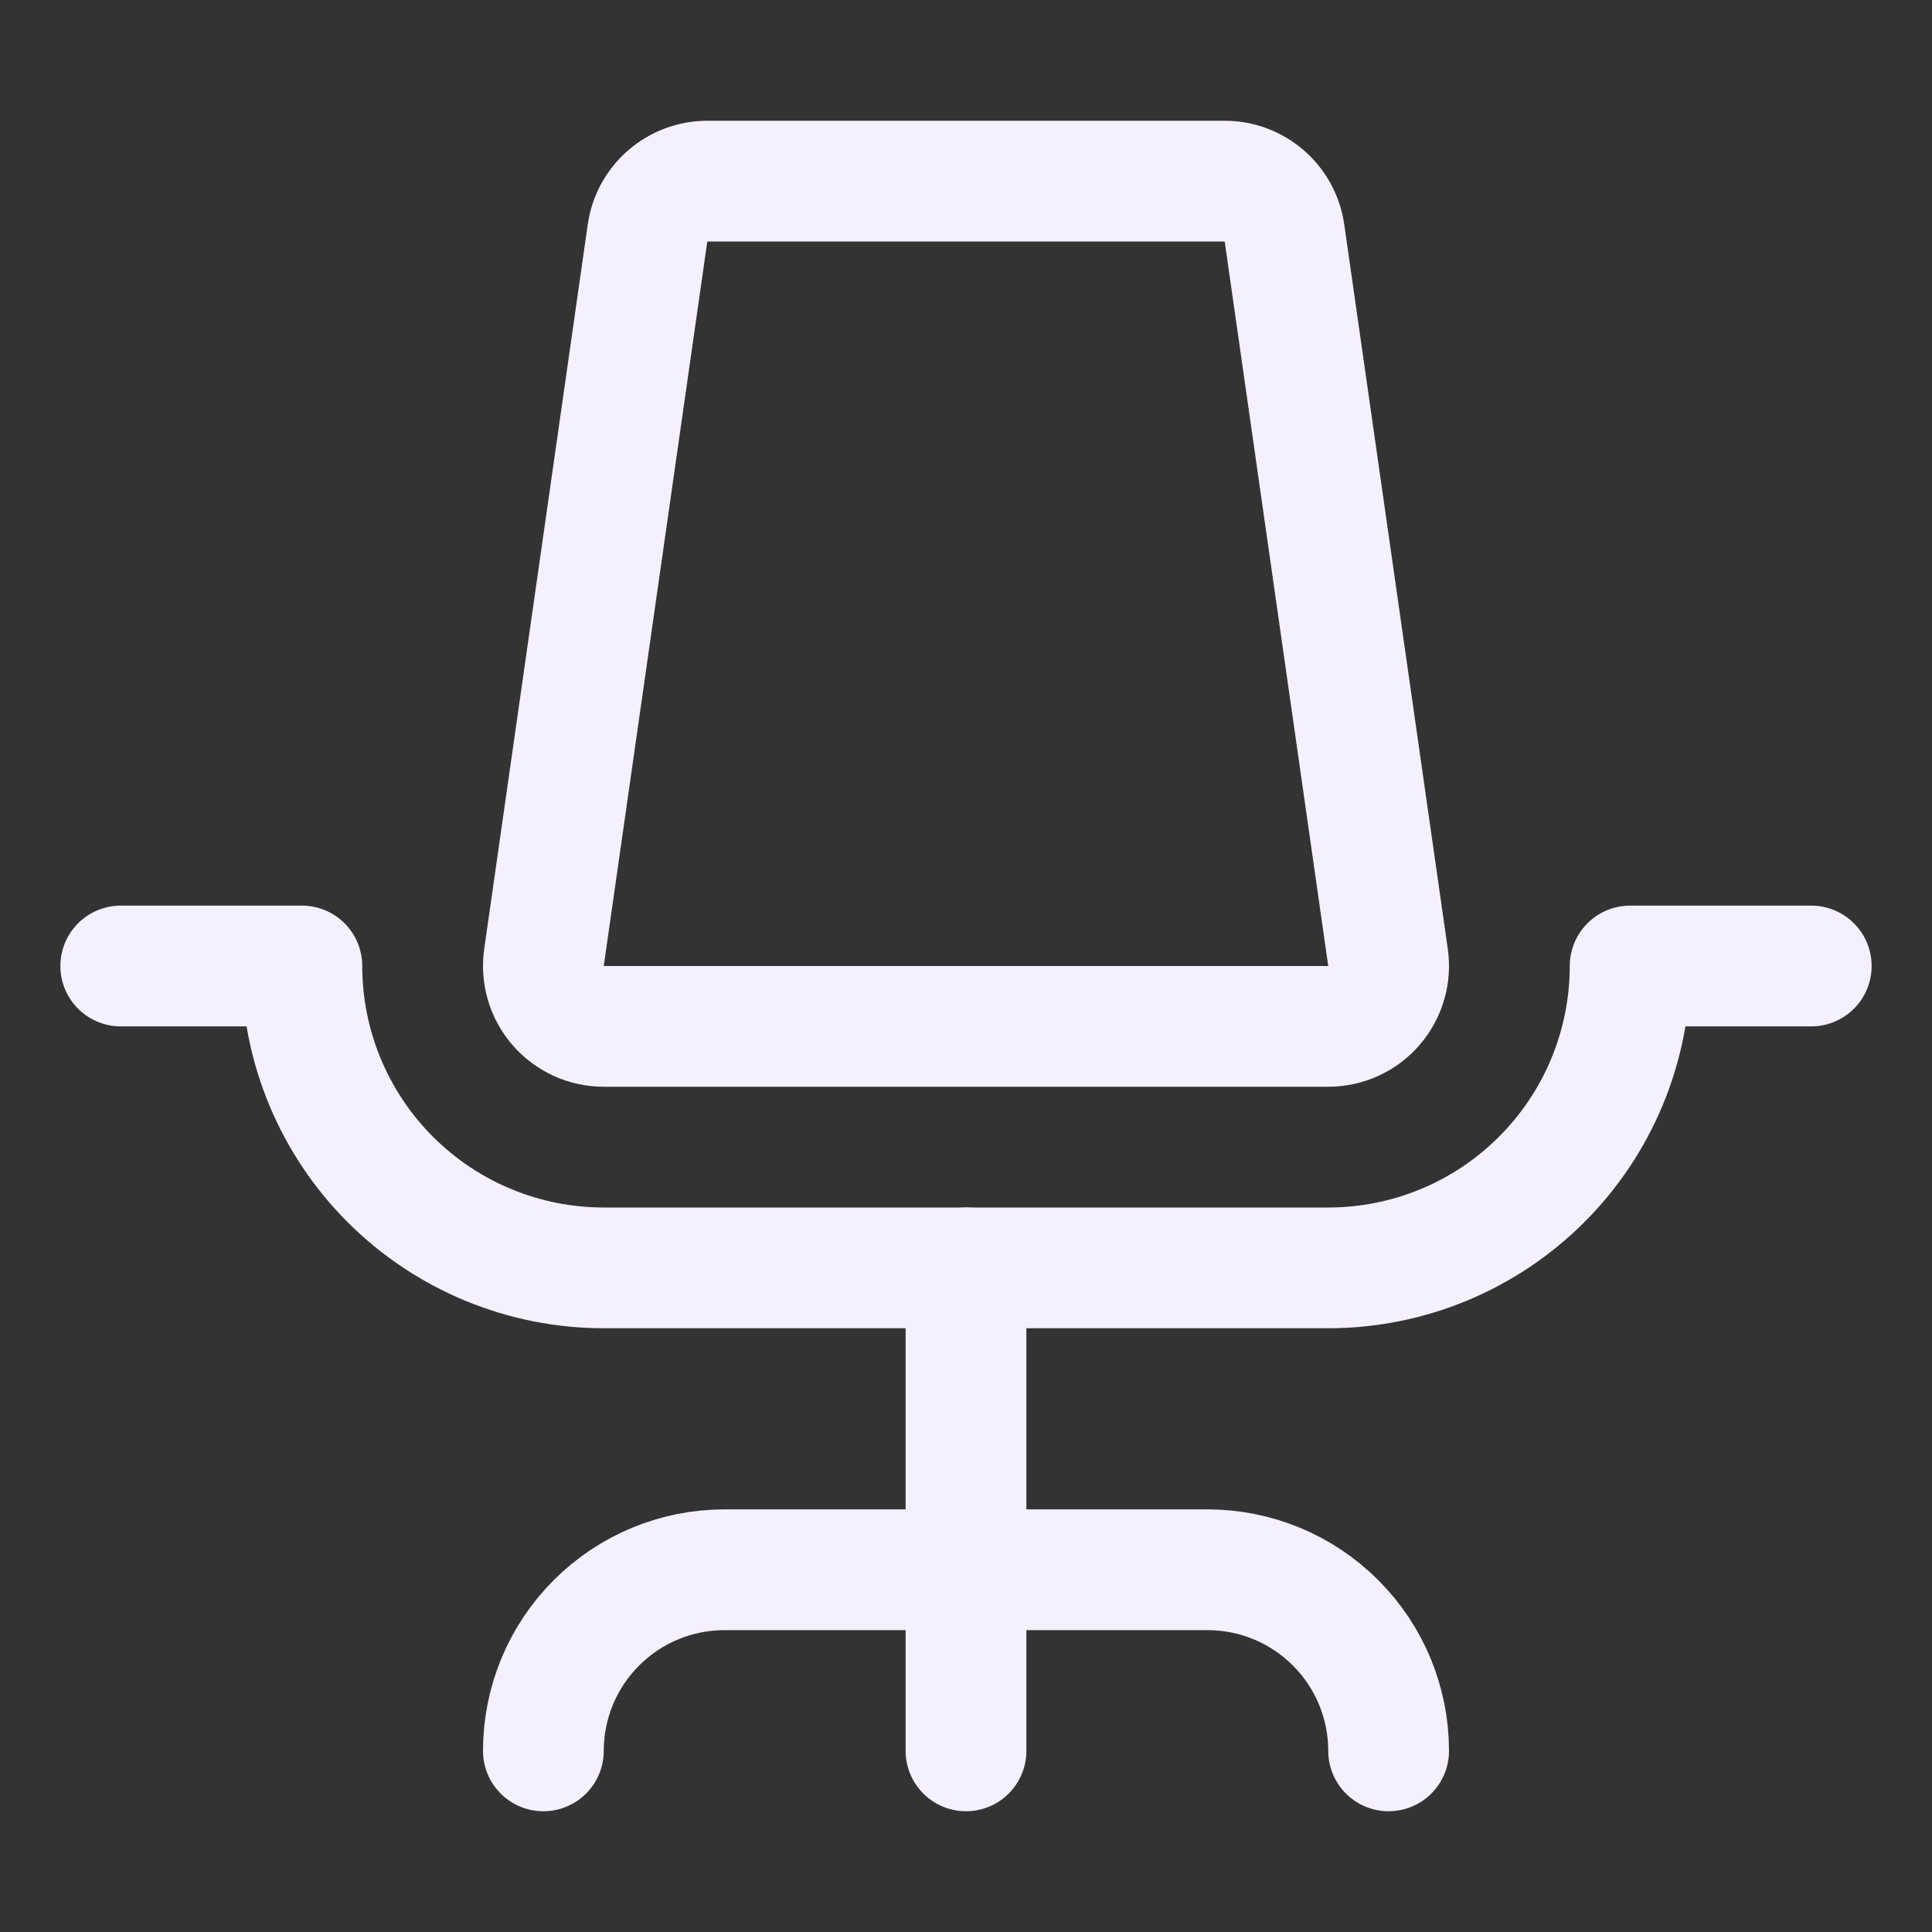 <?xml version="1.0" encoding="UTF-8"?>
<svg xmlns="http://www.w3.org/2000/svg" width="32" height="32" viewBox="0 0 32 32" fill="none">
  <rect x="0" y="0" width="32" height="32" fill="#333333" stroke="none"/>
  <g clip-path="url(#clip0_2167_2799)">
    <path d="M9 29C9 28.204 9.316 27.441 9.879 26.879C10.441 26.316 11.204 26 12 26H20C20.796 26 21.559 26.316 22.121 26.879C22.684 27.441 23 28.204 23 29" stroke="#F5F0FD" stroke-width="2" stroke-linecap="round" stroke-linejoin="round"></path>
    <path d="M16 21V29" stroke="#F5F0FD" stroke-width="2" stroke-linecap="round" stroke-linejoin="round"></path>
    <path d="M2 16H5C5 17.326 5.527 18.598 6.464 19.535C7.402 20.473 8.674 21 10 21H22C23.326 21 24.598 20.473 25.535 19.535C26.473 18.598 27 17.326 27 16H30" stroke="#F5F0FD" stroke-width="2" stroke-linecap="round" stroke-linejoin="round"></path>
    <path d="M11.715 3C11.474 3 11.242 3.087 11.06 3.245C10.878 3.402 10.759 3.62 10.725 3.859L9.01 15.859C8.99 16.001 9 16.145 9.041 16.282C9.081 16.42 9.151 16.547 9.245 16.655C9.338 16.764 9.455 16.85 9.585 16.91C9.715 16.969 9.857 17 10 17H22C22.143 17 22.285 16.969 22.415 16.91C22.546 16.85 22.662 16.764 22.755 16.655C22.849 16.547 22.919 16.42 22.959 16.282C23 16.145 23.01 16.001 22.99 15.859L21.275 3.859C21.241 3.62 21.122 3.402 20.94 3.245C20.758 3.087 20.526 3 20.285 3H11.715Z" stroke="#F5F0FD" stroke-width="2" stroke-linecap="round" stroke-linejoin="round"></path>
  </g>
  <defs>
    <clipPath id="clip0_2167_2799">
      <rect width="32" height="32" fill="white"></rect>
    </clipPath>
  </defs>
</svg>
